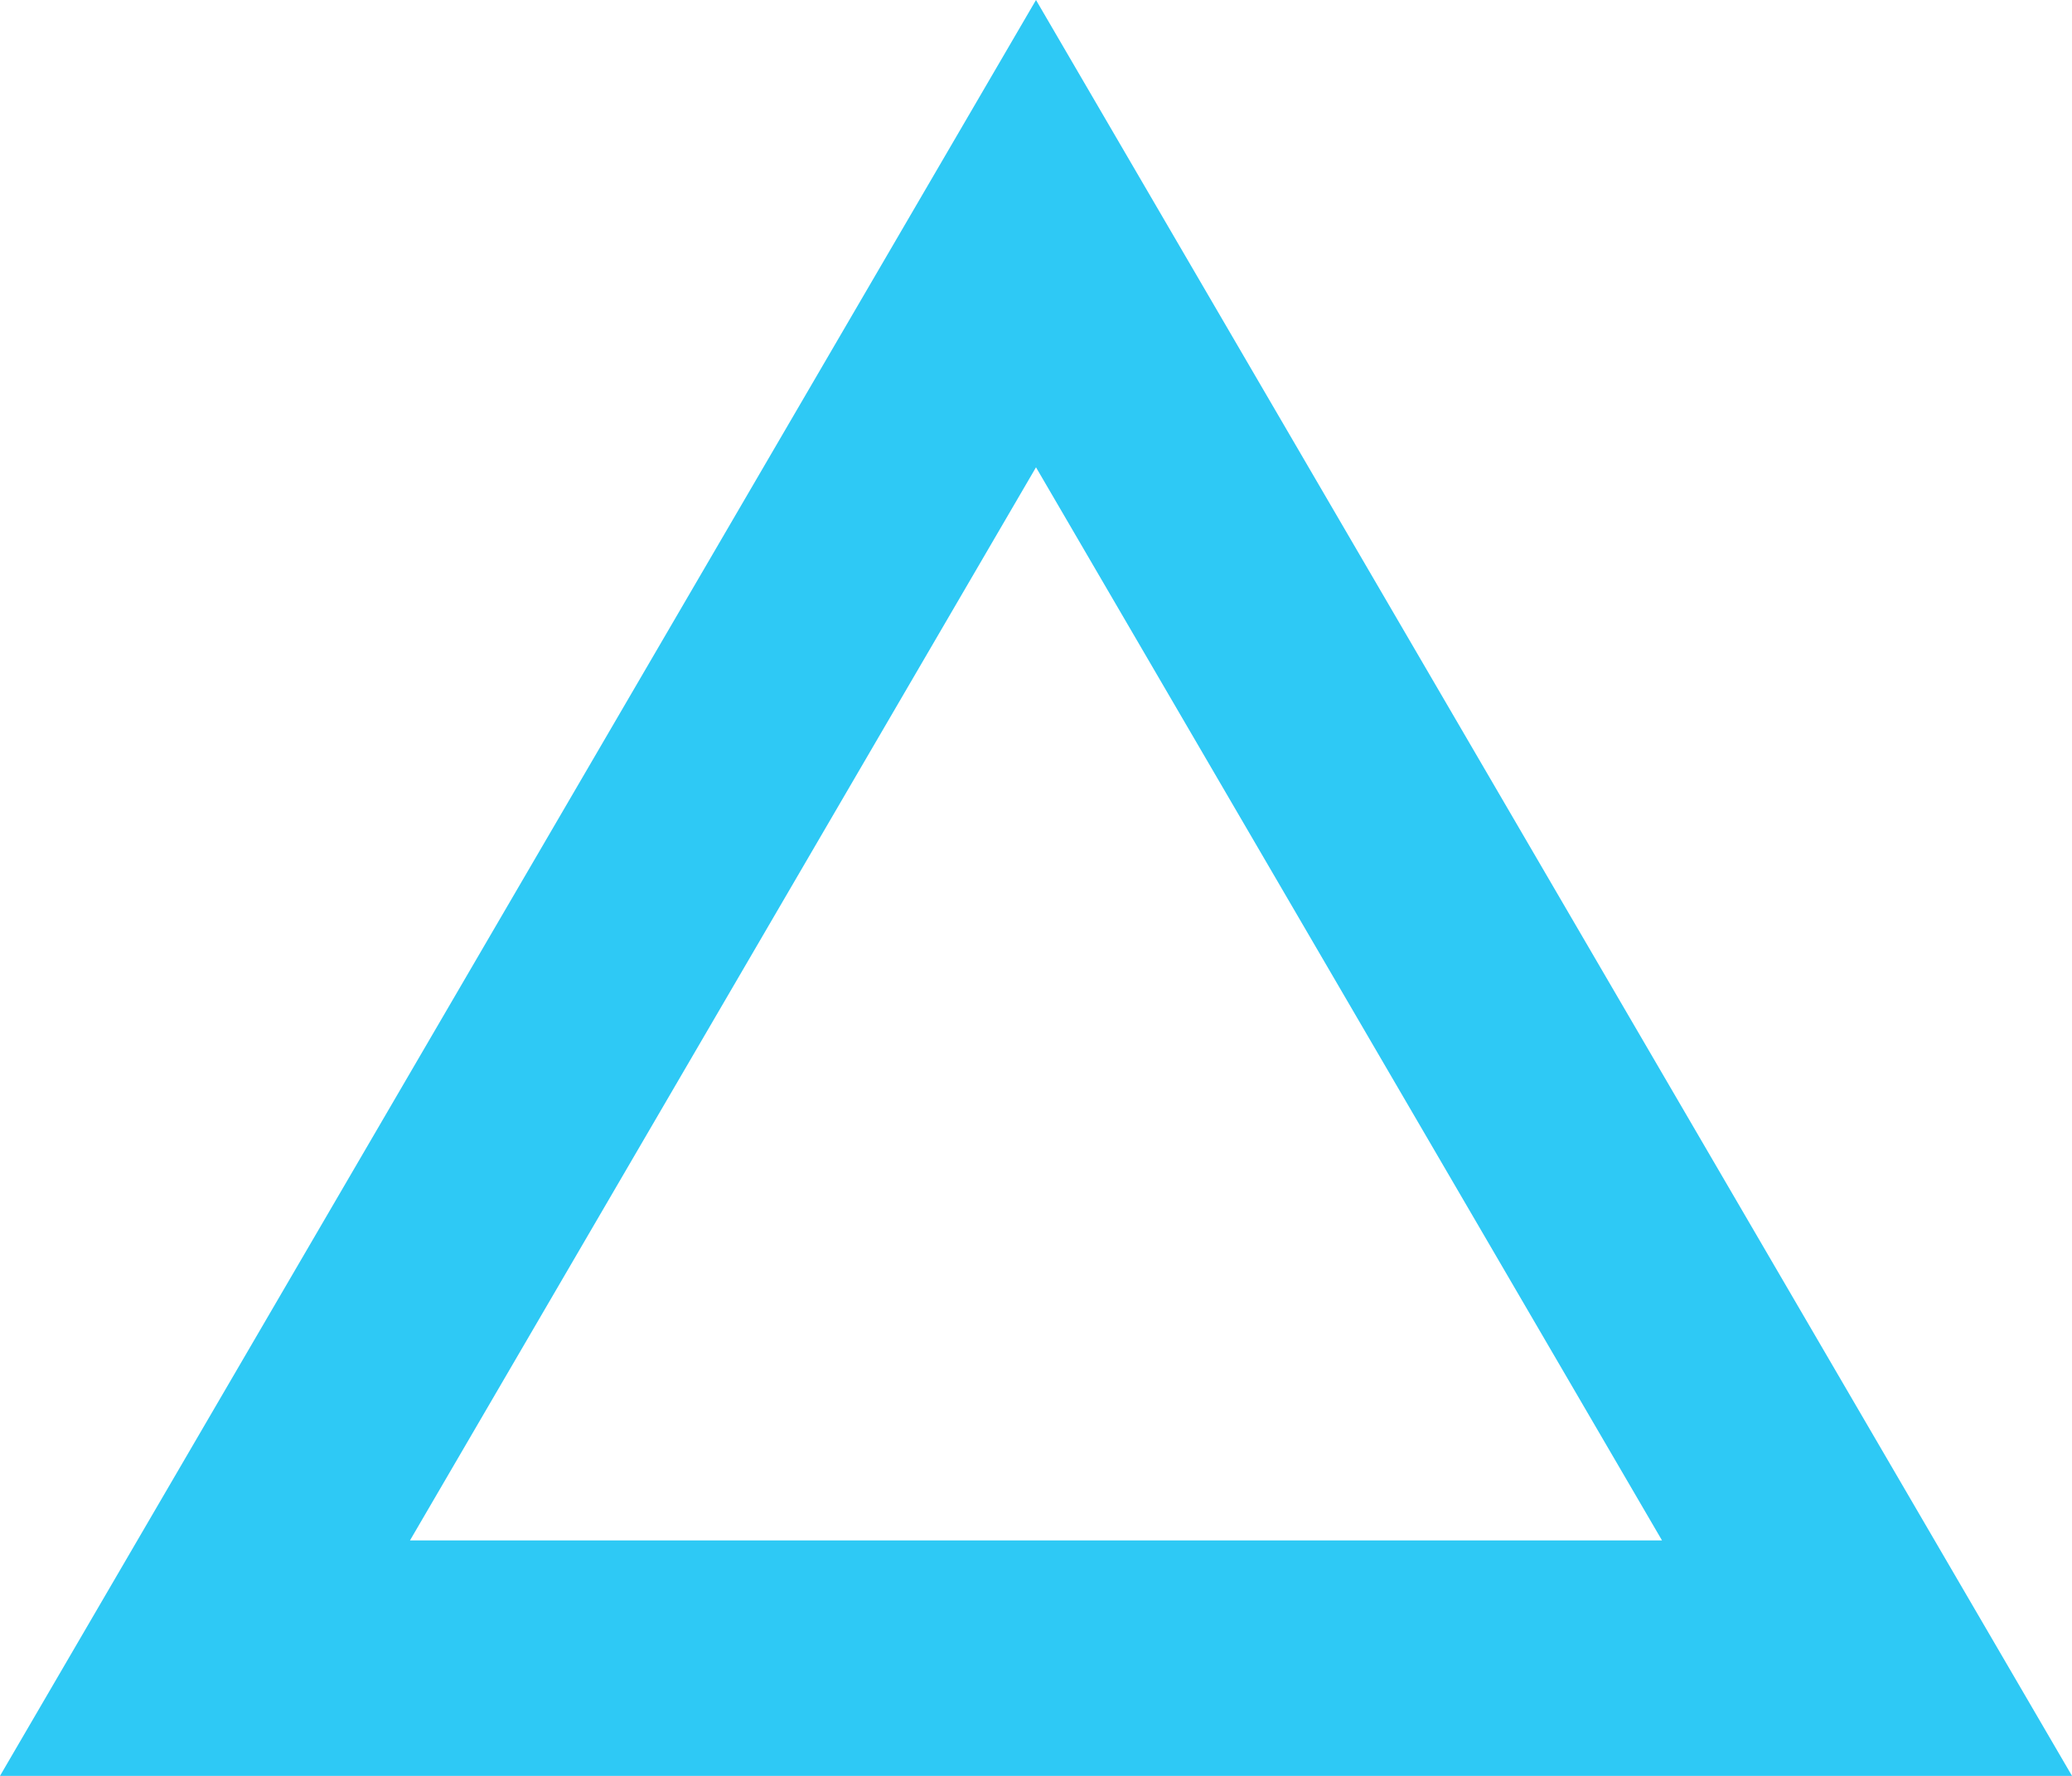 <svg xmlns="http://www.w3.org/2000/svg" width="22" height="18.857" viewBox="0 0 22 18.857">
  <g id="多角形_30" data-name="多角形 30" fill="none" stroke-linecap="round" stroke-linejoin="round">
    <path d="M11,0,22,18.857H0Z" stroke="none"/>
    <path d="M 11 4.962 L 4.353 16.357 L 17.647 16.357 L 11 4.962 M 11 1.9073486328125e-06 L 22 18.857 L 0 18.857 L 11 1.9073486328125e-06 Z" stroke="none" fill="#2ec9f5"/>
  </g>
</svg>
